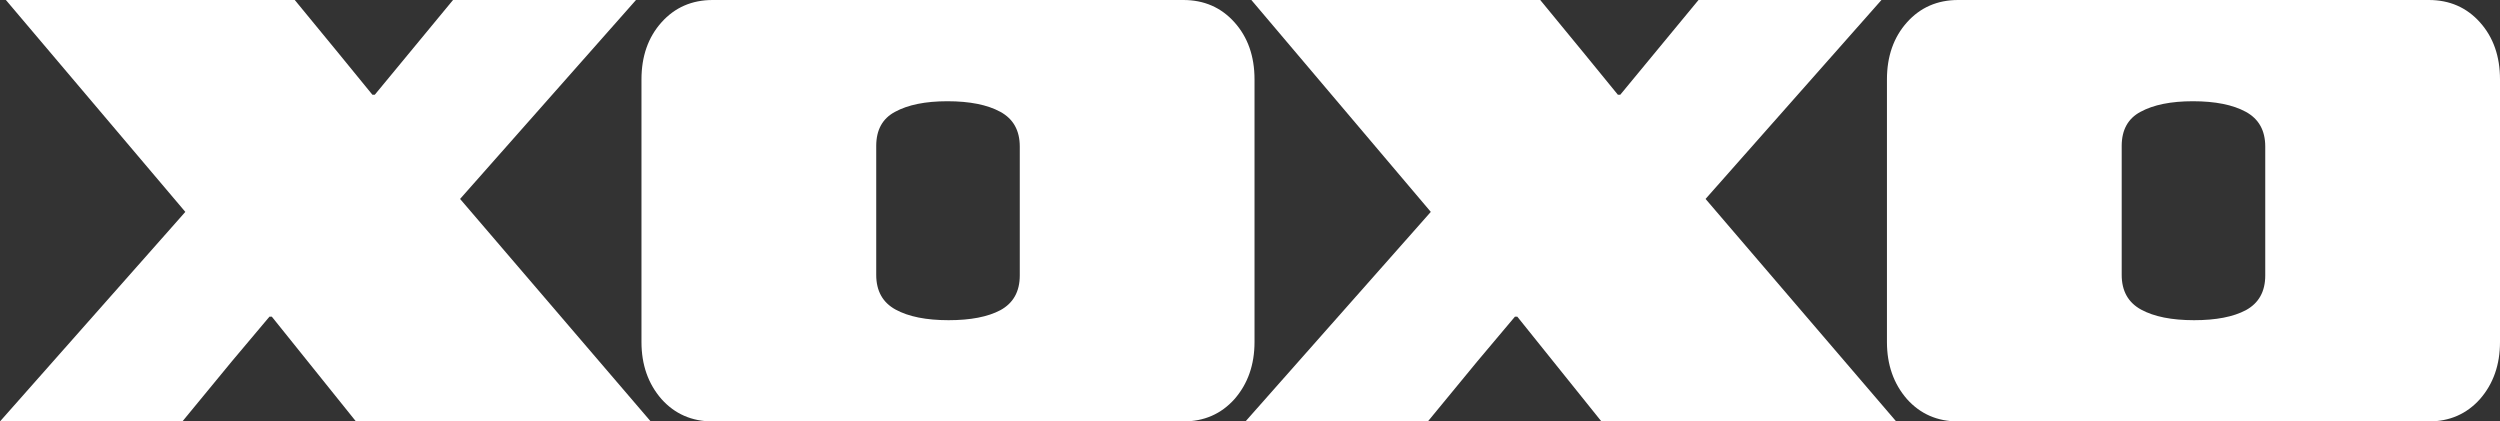 <svg xmlns="http://www.w3.org/2000/svg" fill="none" viewBox="0 0 1400 236" height="236" width="1400">
<rect x="0" y="0" width="1400" height="236" fill="#333333" stroke="none"/>
<path fill="white" d="M0 236L103.783 118.659L3.295 0H165.064L189.445 29.665L208.554 53.067H209.872L253.692 0H356.157L257.645 111.408L364.393 236H199.329L152.215 177.33H150.897L129.811 202.38L102.136 236H0Z"></path>
<path fill="white" d="M399.091 236C387.45 236 377.895 231.825 370.427 223.475C362.959 214.905 359.225 204.248 359.225 191.503V44.497C359.225 31.533 362.959 20.875 370.427 12.525C377.895 4.175 387.45 0 399.091 0H662.667C674.308 0 683.863 4.175 691.331 12.525C698.799 20.875 702.533 31.533 702.533 44.497V191.503C702.533 204.248 698.799 214.905 691.331 223.475C683.863 231.825 674.308 236 662.667 236H399.091ZM531.208 179.307C543.509 179.307 553.173 177.439 560.202 173.704C567.45 169.749 571.074 163.266 571.074 154.257V82.073C571.074 73.063 567.45 66.581 560.202 62.626C552.953 58.67 543.069 56.693 530.549 56.693C518.249 56.693 508.475 58.67 501.227 62.626C494.198 66.361 490.684 72.734 490.684 81.743V153.927C490.684 162.937 494.308 169.419 501.556 173.374C508.804 177.33 518.689 179.307 531.208 179.307Z"></path>
<path fill="white" d="M697.467 236L801.25 118.659L700.762 0H862.532L886.912 29.665L906.022 53.067H907.34L951.159 0H1053.62L955.113 111.408L1061.86 236H896.797L849.682 177.33H848.365L827.278 202.38L799.603 236H697.467Z"></path>
<path fill="white" d="M1096.56 236C1084.92 236 1075.36 231.825 1067.89 223.475C1060.43 214.905 1056.69 204.248 1056.69 191.503V44.497C1056.69 31.533 1060.43 20.875 1067.89 12.525C1075.36 4.175 1084.92 0 1096.56 0H1360.13C1371.78 0 1381.33 4.175 1388.8 12.525C1396.27 20.875 1400 31.533 1400 44.497V191.503C1400 204.248 1396.27 214.905 1388.8 223.475C1381.33 231.825 1371.78 236 1360.13 236H1096.56ZM1228.68 179.307C1240.98 179.307 1250.64 177.439 1257.67 173.704C1264.92 169.749 1268.54 163.266 1268.54 154.257V82.073C1268.54 73.063 1264.92 66.581 1257.67 62.626C1250.42 58.67 1240.54 56.693 1228.02 56.693C1215.72 56.693 1205.94 58.67 1198.69 62.626C1191.67 66.361 1188.15 72.734 1188.15 81.743V153.927C1188.15 162.937 1191.78 169.419 1199.02 173.374C1206.27 177.33 1216.16 179.307 1228.68 179.307Z"></path>
</svg>
